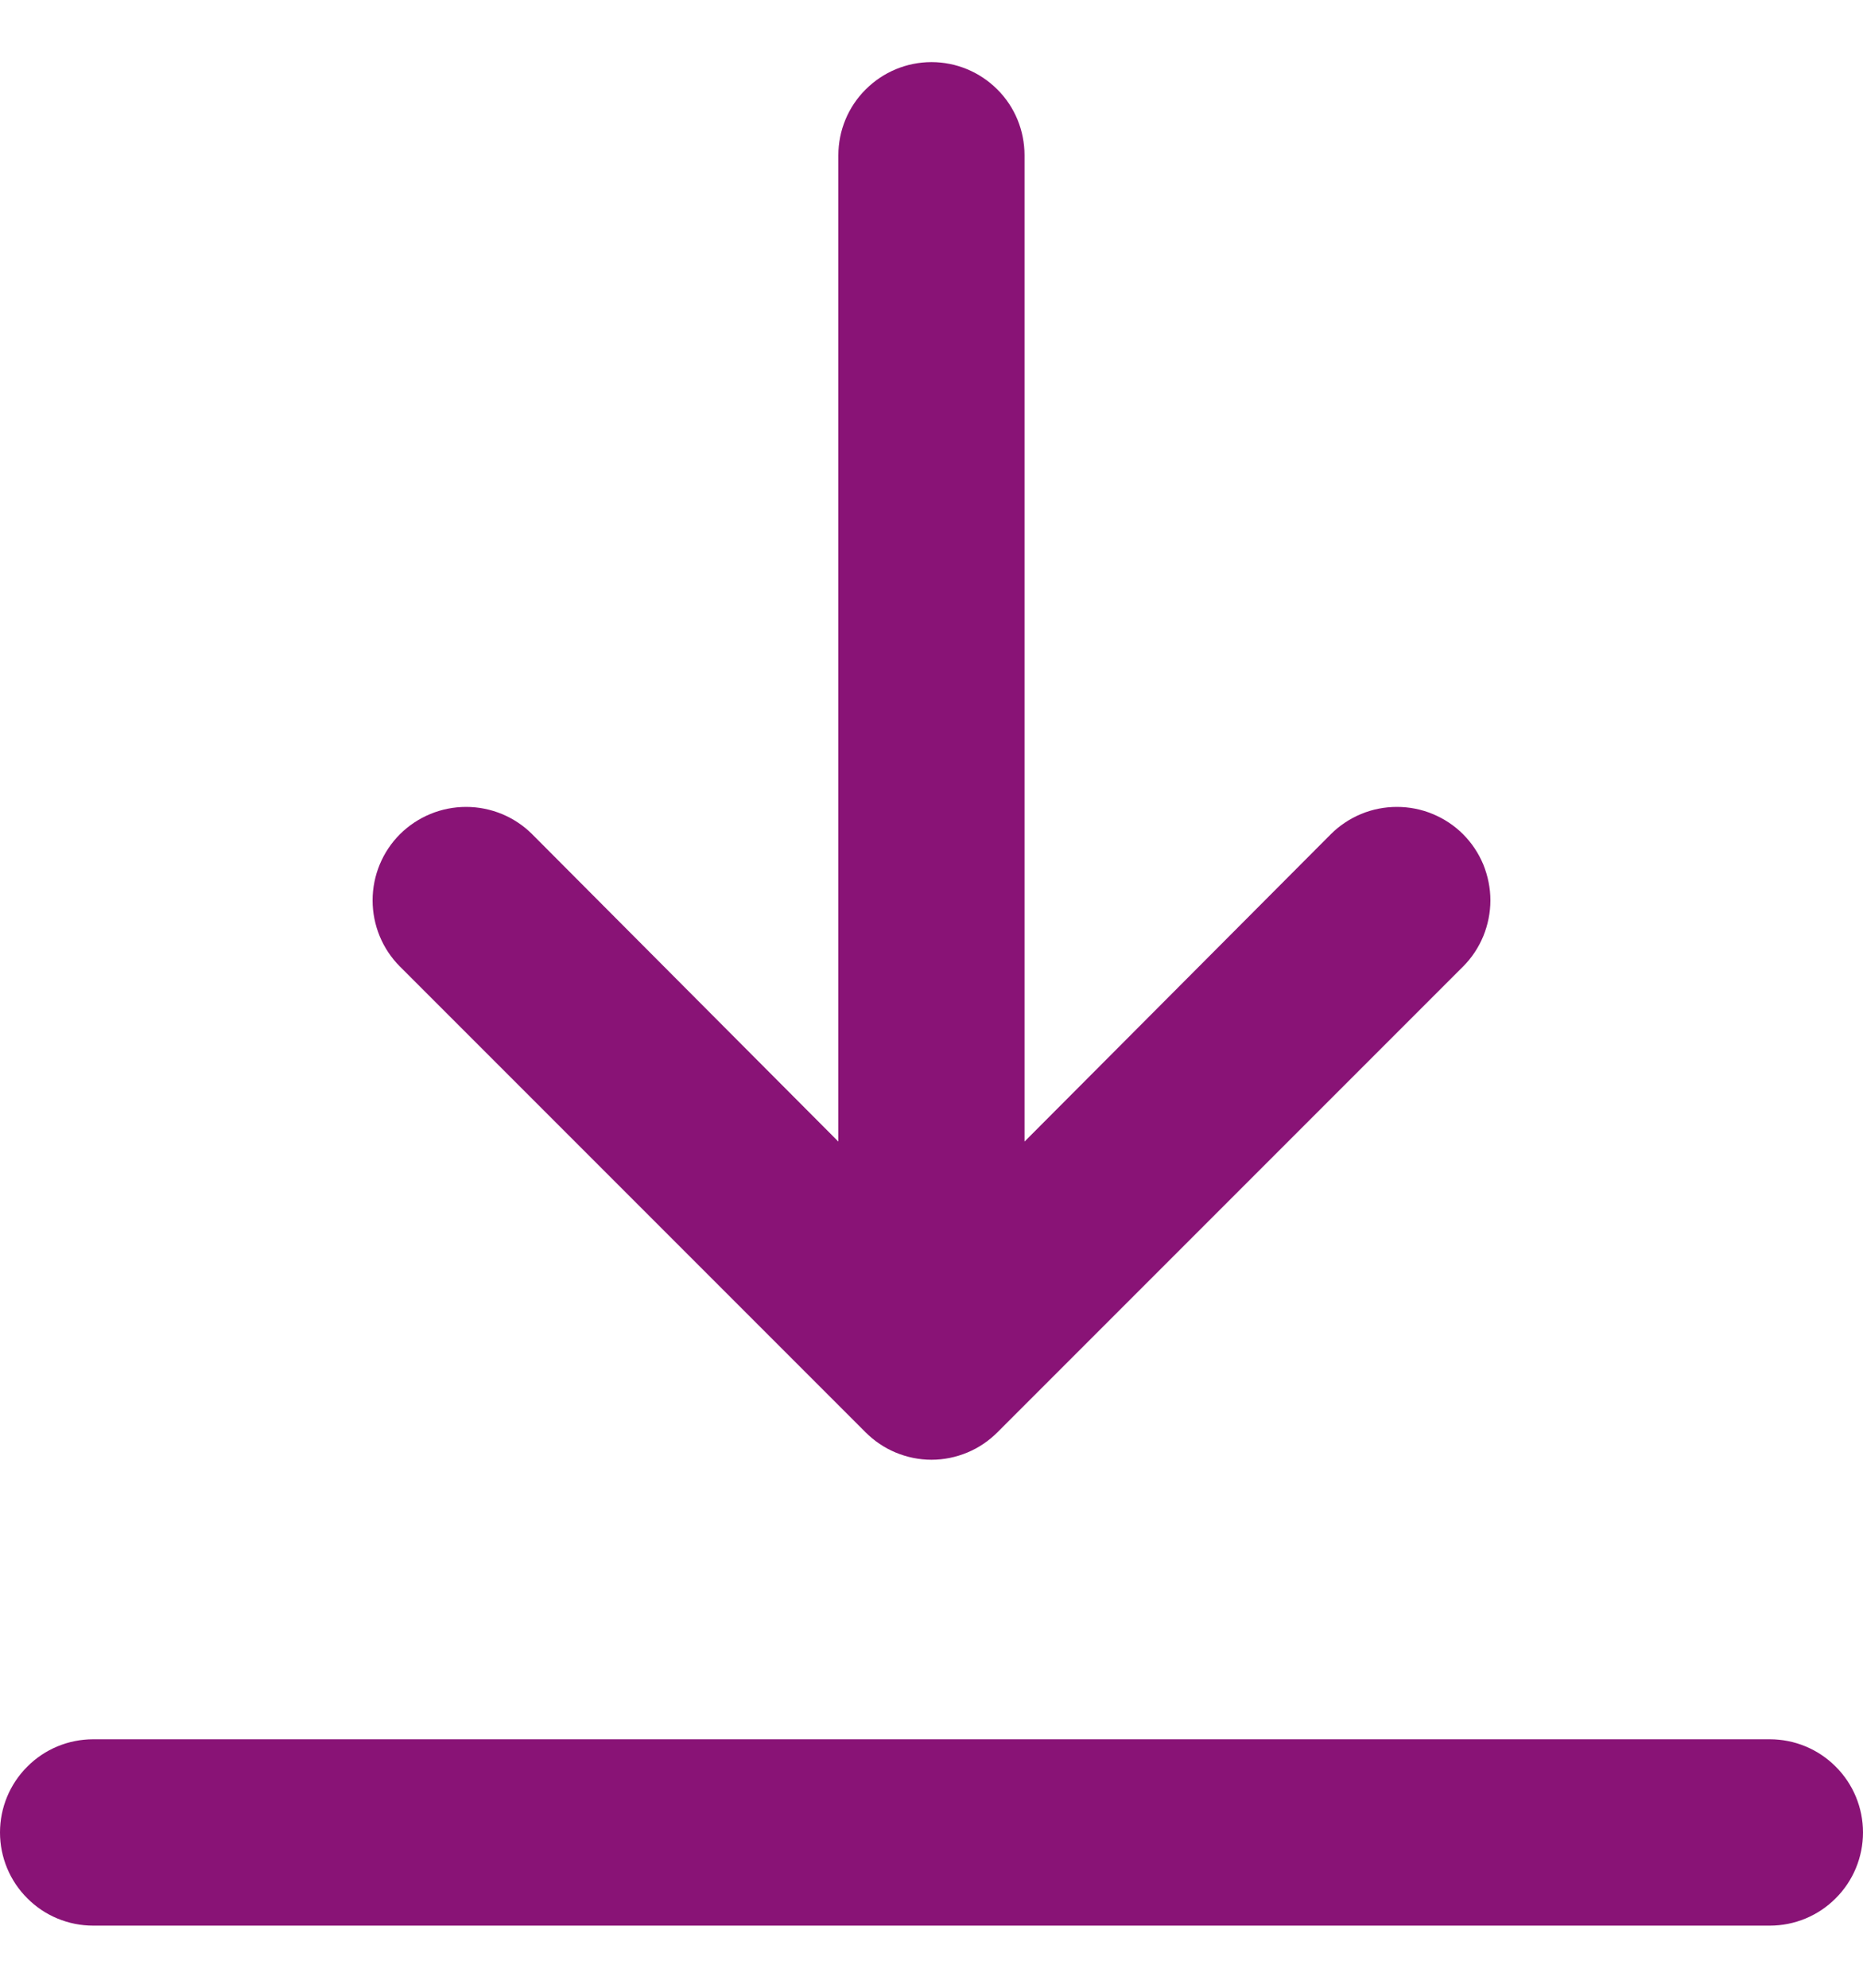 <svg width="15" height="16" viewBox="0 0 15 16" fill="none" xmlns="http://www.w3.org/2000/svg">
<path fill-rule="evenodd" clip-rule="evenodd" d="M6.97 0.72C7.111 0.579 7.301 0.5 7.5 0.5C7.699 0.5 7.889 0.579 8.03 0.72C8.171 0.86 8.249 1.051 8.249 1.25V9.189L10.715 6.715C10.785 6.645 10.868 6.59 10.959 6.552C11.051 6.514 11.149 6.495 11.247 6.495C11.346 6.495 11.444 6.514 11.535 6.552C11.627 6.59 11.71 6.645 11.78 6.715C11.85 6.785 11.905 6.868 11.943 6.959C11.98 7.051 12 7.149 12 7.247C12 7.346 11.98 7.444 11.943 7.535C11.905 7.627 11.85 7.71 11.78 7.78L8.032 11.528C7.962 11.598 7.88 11.654 7.788 11.692C7.697 11.73 7.599 11.75 7.5 11.75C7.401 11.75 7.303 11.73 7.212 11.692C7.12 11.654 7.038 11.598 6.968 11.528L3.22 7.78C3.079 7.639 3 7.447 3 7.247C3 7.048 3.079 6.856 3.22 6.715C3.362 6.574 3.553 6.495 3.753 6.495C3.952 6.495 4.144 6.574 4.285 6.715L6.75 9.189V1.25C6.75 1.051 6.829 0.86 6.97 0.72ZM0.75 14H14.25C14.449 14 14.64 14.079 14.78 14.22C14.921 14.36 15 14.551 15 14.75C15 14.949 14.921 15.14 14.78 15.28C14.64 15.421 14.449 15.5 14.25 15.5H0.75C0.551 15.5 0.36 15.421 0.22 15.28C0.079 15.14 0 14.949 0 14.75C0 14.551 0.079 14.36 0.22 14.22C0.36 14.079 0.551 14 0.75 14Z" fill="#891376"/>
</svg>
